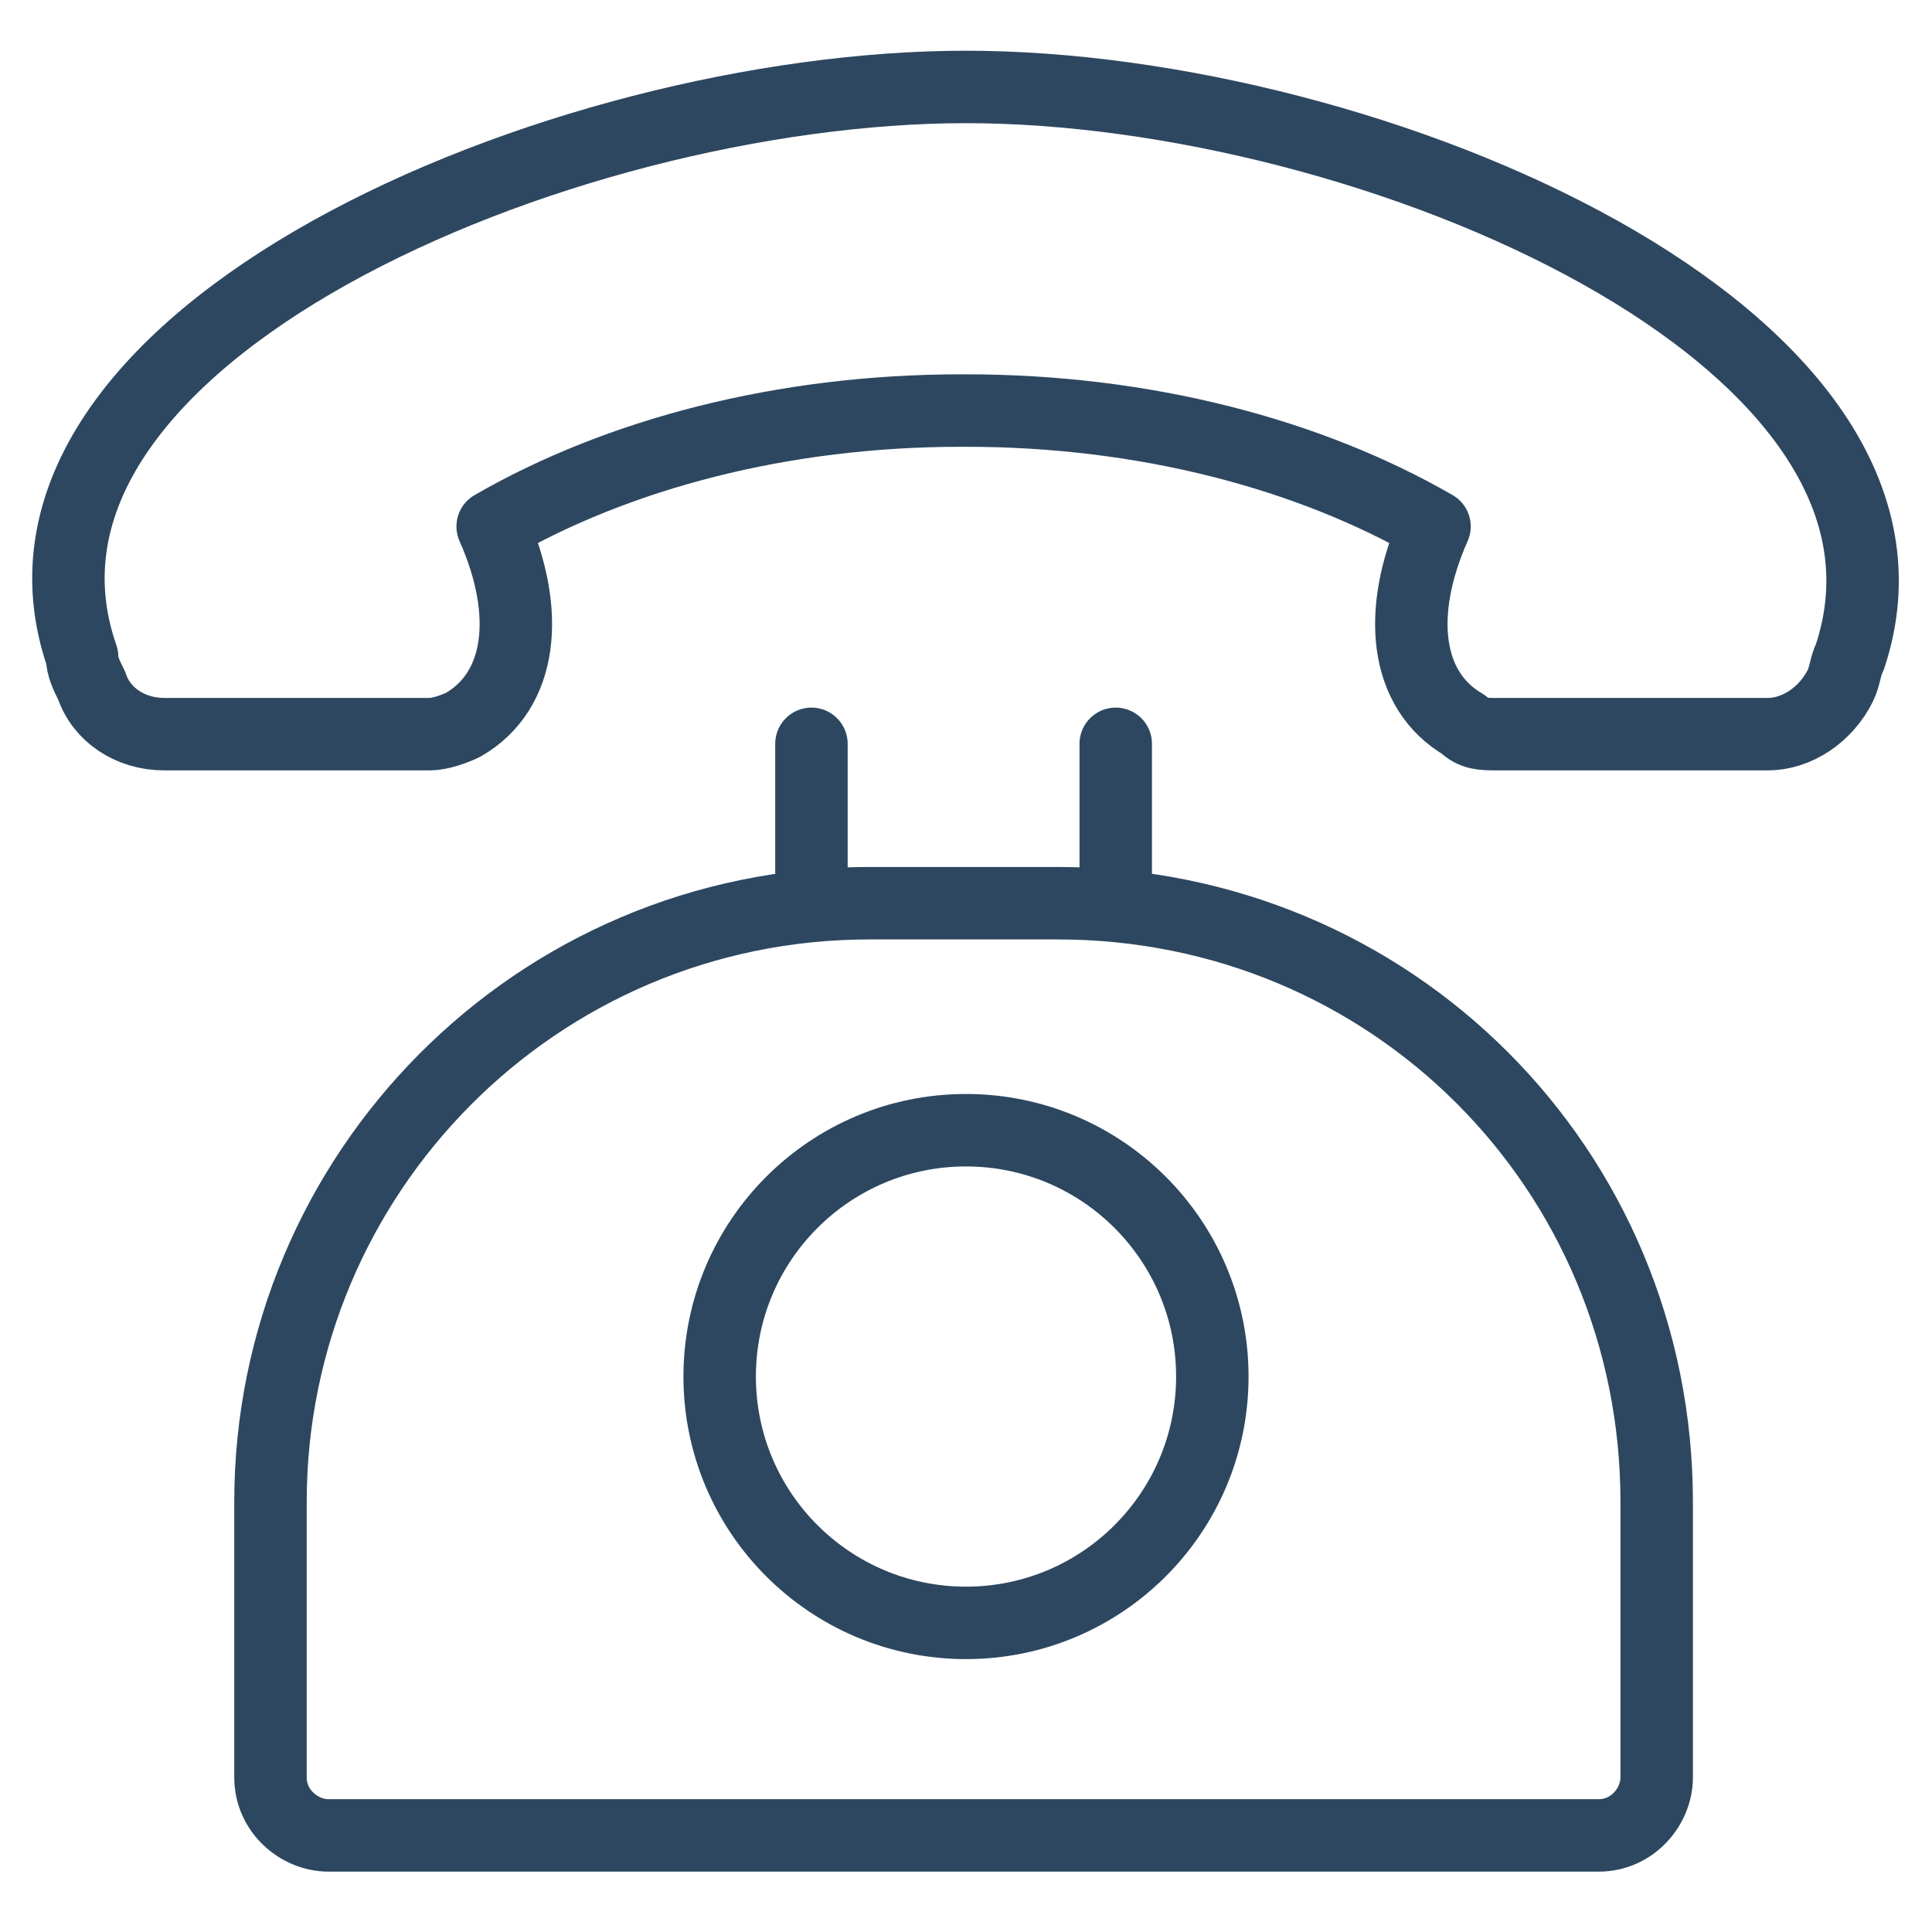 <?xml version="1.0" encoding="utf-8"?>
<!-- Generator: Adobe Illustrator 28.2.0, SVG Export Plug-In . SVG Version: 6.00 Build 0)  -->
<svg version="1.1" id="Layer_1" xmlns="http://www.w3.org/2000/svg" xmlns:xlink="http://www.w3.org/1999/xlink" x="0px" y="0px"
	 width="40px" height="40px" viewBox="0 0 40 40" enable-background="new 0 0 40 40" xml:space="preserve">
<circle fill="none" stroke="#2D4760" stroke-width="1.5" stroke-linecap="round" stroke-linejoin="round" stroke-miterlimit="10" cx="20" cy="28.5" r="5.1"/>
<path fill="none" stroke="#2D4760" stroke-width="1.5" stroke-linecap="round" stroke-linejoin="round" stroke-miterlimit="10" d="
	M20,1.8c8.4,0,20.5,5.2,18.3,11.8c-0.1,0.2-0.1,0.4-0.2,0.6c-0.3,0.6-0.9,1-1.5,1H31c-0.3,0-0.5,0-0.7-0.2c-1.2-0.7-1.4-2.3-0.6-4.1
	c-2.6-1.5-6-2.4-9.7-2.4h-0.1c-3.7,0-7.1,0.9-9.7,2.4c0.8,1.8,0.6,3.4-0.6,4.1c-0.2,0.1-0.5,0.2-0.7,0.2H3.4c-0.7,0-1.3-0.4-1.5-1
	c-0.1-0.2-0.2-0.4-0.2-0.6C-0.6,7,11.6,1.8,20,1.8L20,1.8z"/>
<path fill="none" stroke="#2D4760" stroke-width="1.5" stroke-linecap="round" stroke-linejoin="round" stroke-miterlimit="10" d="
	M21.9,18.7H18c-6.9,0-12.4,5.6-12.4,12.4v5.7c0,0.7,0.6,1.2,1.2,1.2h26.3c0.7,0,1.2-0.6,1.2-1.2v-5.7C34.3,24.2,28.8,18.7,21.9,18.7
	z"/>
<g>
	
		<line fill="none" stroke="#2D4760" stroke-width="1.5" stroke-linecap="round" stroke-linejoin="round" stroke-miterlimit="10" x1="16.8" y1="15.4" x2="16.8" y2="18.4"/>
	
		<line fill="none" stroke="#2D4760" stroke-width="1.5" stroke-linecap="round" stroke-linejoin="round" stroke-miterlimit="10" x1="23.1" y1="15.4" x2="23.1" y2="18.4"/>
</g>
</svg>
